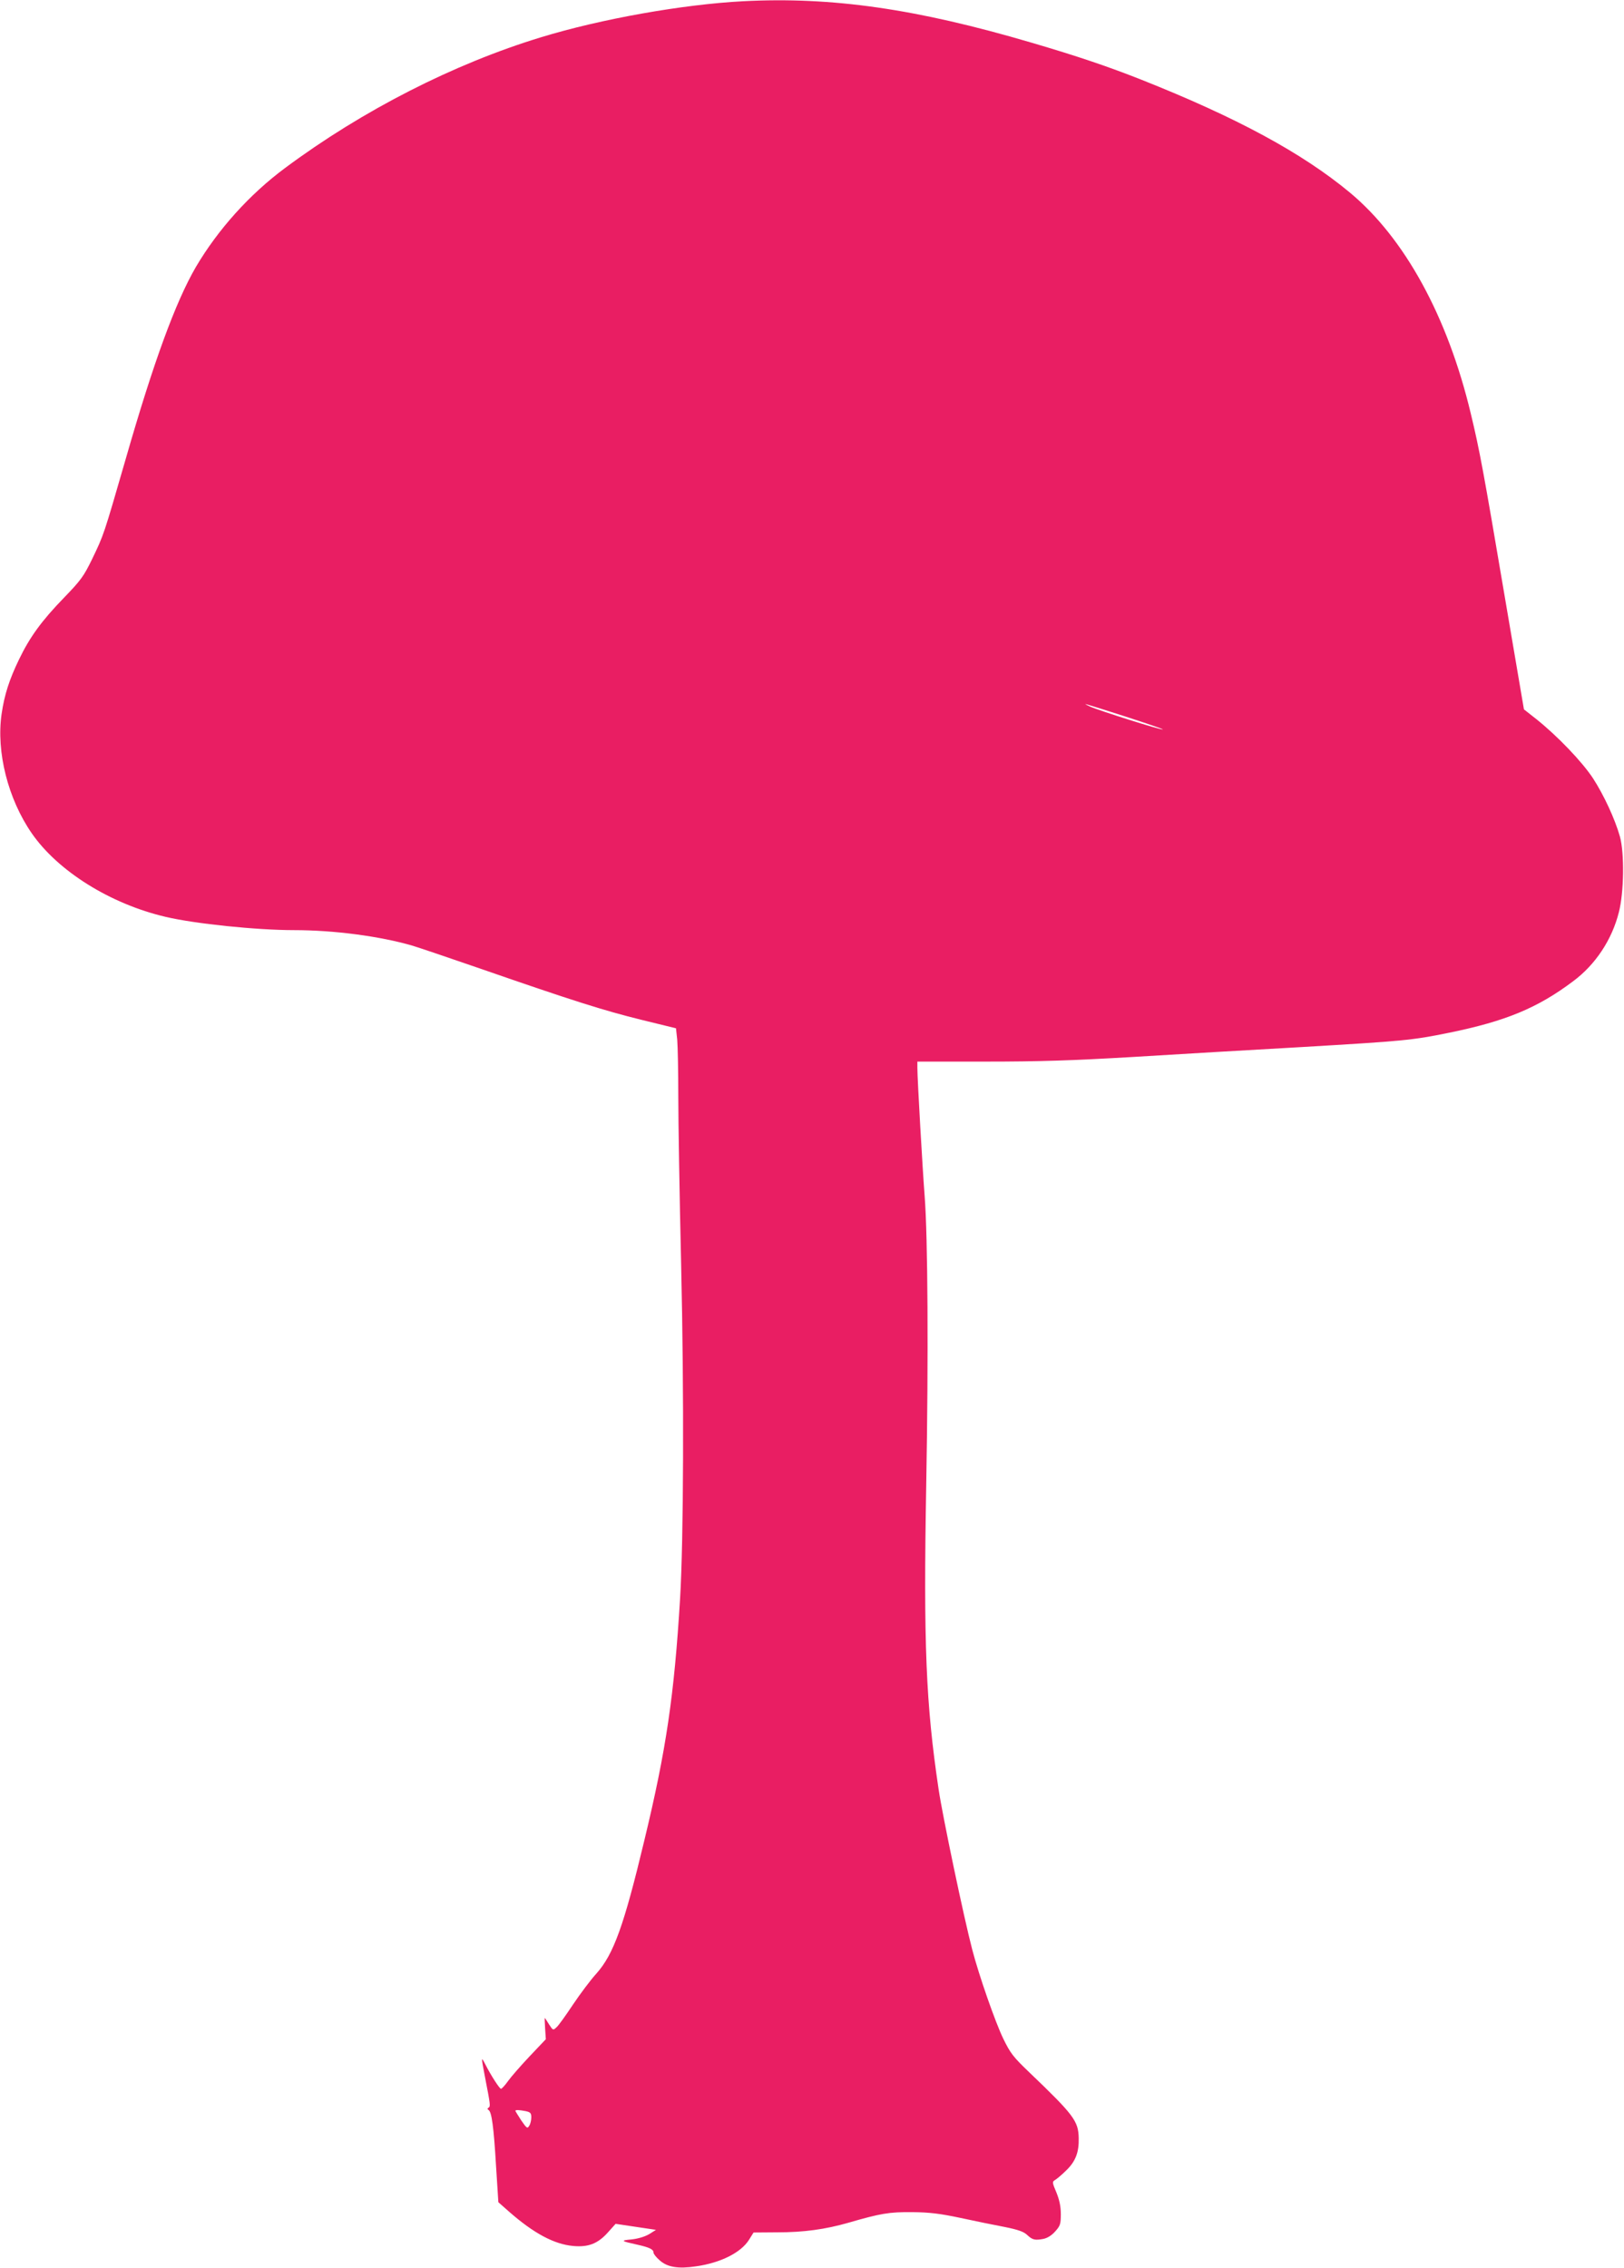 <?xml version="1.0" standalone="no"?>
<!DOCTYPE svg PUBLIC "-//W3C//DTD SVG 20010904//EN"
 "http://www.w3.org/TR/2001/REC-SVG-20010904/DTD/svg10.dtd">
<svg version="1.0" xmlns="http://www.w3.org/2000/svg"
 width="917pt" height="1280pt" viewBox="0 0 917 1280"
 preserveAspectRatio="xMidYMid meet">
<g transform="translate(0,1280) scale(0.1,-0.1)"
fill="#e91e63" stroke="none">
<path d="M4195 12793 c-341 -18 -802 -100 -1139 -203 -493 -150 -1009 -413
-1446 -738 -201 -149 -379 -347 -504 -559 -114 -196 -238 -533 -396 -1083
-125 -432 -123 -427 -191 -568 -46 -94 -62 -117 -158 -216 -126 -130 -193
-222 -254 -349 -54 -112 -82 -197 -98 -307 -31 -214 36 -479 170 -673 148
-214 444 -399 756 -472 165 -39 513 -75 726 -75 224 0 484 -34 669 -88 36 -11
211 -70 390 -132 510 -177 690 -234 901 -286 l196 -48 7 -65 c3 -37 6 -178 6
-316 0 -137 7 -565 16 -950 17 -731 14 -1557 -6 -1890 -33 -543 -78 -851 -202
-1364 -115 -480 -173 -641 -270 -750 -33 -36 -92 -115 -133 -176 -40 -60 -81
-118 -93 -128 -19 -18 -20 -17 -42 17 -12 20 -23 36 -24 36 -1 0 0 -27 2 -60
l4 -60 -92 -97 c-50 -53 -105 -116 -122 -140 -17 -24 -35 -43 -39 -43 -8 0
-56 74 -87 135 -26 50 -26 49 -3 -71 30 -154 31 -163 20 -170 -8 -5 -8 -9 0
-14 17 -10 29 -94 42 -317 l13 -203 60 -53 c139 -122 254 -184 362 -194 86 -8
140 13 197 77 l43 48 114 -17 114 -17 -38 -24 c-24 -14 -62 -26 -100 -30 -65
-6 -61 -9 34 -30 67 -15 90 -26 90 -44 0 -8 16 -28 35 -44 43 -39 105 -49 205
-34 140 20 255 78 300 151 l25 40 135 1 c149 0 271 17 400 54 183 53 230 61
360 60 99 -1 157 -8 275 -33 83 -18 195 -41 249 -51 74 -15 106 -26 125 -44
31 -29 44 -32 93 -23 23 5 47 20 67 43 28 31 31 42 31 97 0 43 -8 80 -25 122
-24 56 -24 61 -8 70 10 6 39 30 64 55 52 50 72 102 70 182 -2 96 -27 130 -279
371 -91 87 -107 108 -147 190 -45 93 -137 356 -175 502 -48 183 -168 756 -190
905 -72 483 -86 820 -70 1720 13 726 9 1400 -9 1630 -11 140 -41 658 -41 722
l0 36 388 0 c298 0 488 6 827 26 242 15 672 40 955 56 575 34 623 38 833 81
318 65 498 139 699 290 127 94 220 235 259 390 29 112 32 333 6 427 -28 99
-90 233 -152 329 -62 94 -201 239 -320 334 l-70 55 -109 640 c-119 702 -141
822 -191 1029 -131 549 -374 992 -684 1249 -269 223 -639 423 -1176 636 -187
74 -361 133 -620 209 -652 192 -1127 260 -1630 234z m2162 -4038 c117 -38 211
-70 209 -72 -6 -6 -363 107 -411 129 -51 24 -49 23 202 -57z m-3388 -7871 c26
-6 31 -11 31 -35 0 -16 -5 -38 -12 -48 -10 -17 -14 -14 -45 31 -18 28 -33 52
-33 54 0 6 23 5 59 -2z"/>
</g>
</svg>

